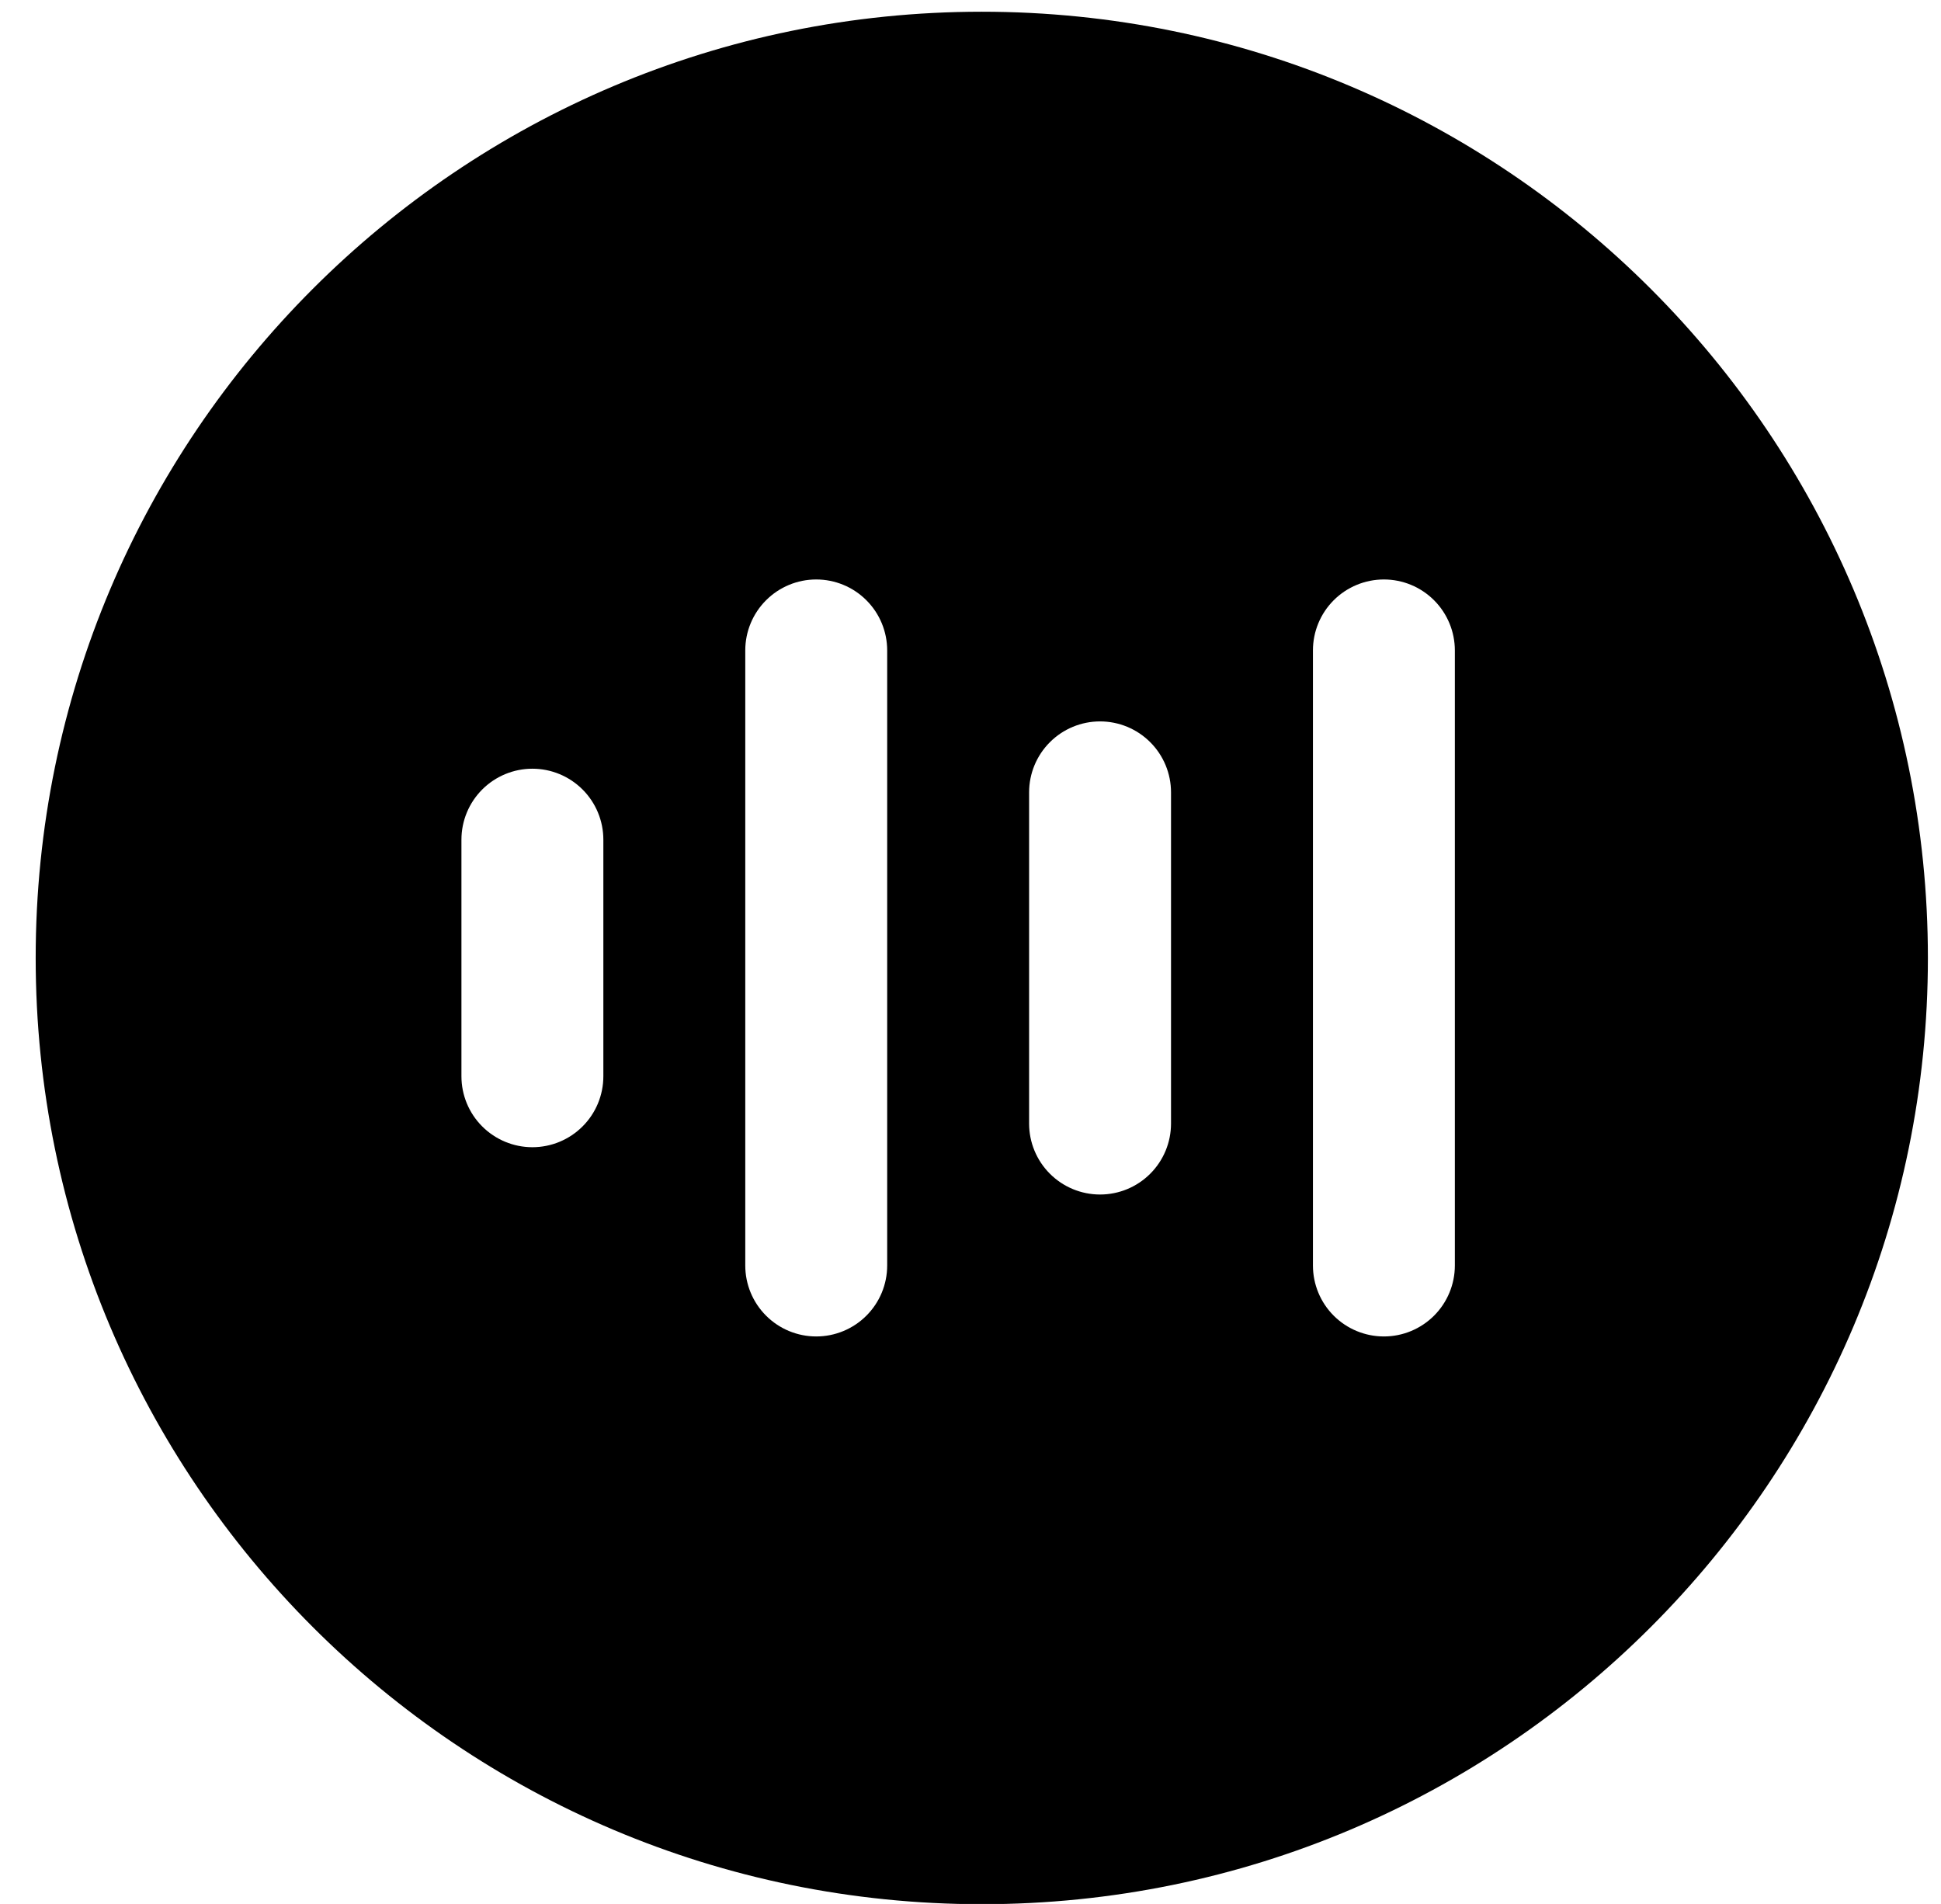<svg width="52" height="51" viewBox="0 0 52 51" fill="none" xmlns="http://www.w3.org/2000/svg">
<g clip-path="url(#clip0_1767_3505)">
<path d="M26.303 0.314C12.304 0.314 0.956 11.662 0.956 25.66C0.956 39.659 12.304 51.007 26.303 51.007C40.301 51.007 51.649 39.659 51.649 25.66C51.649 11.662 40.301 0.314 26.303 0.314ZM23.768 17.423V33.898C23.768 34.402 23.568 34.886 23.211 35.242C22.855 35.599 22.371 35.799 21.867 35.799C21.363 35.799 20.879 35.599 20.523 35.242C20.166 34.886 19.966 34.402 19.966 33.898V17.423C19.966 16.919 20.166 16.435 20.523 16.079C20.879 15.722 21.363 15.522 21.867 15.522C22.371 15.522 22.855 15.722 23.211 16.079C23.568 16.435 23.768 16.919 23.768 17.423ZM38.976 17.423V33.898C38.976 34.402 38.775 34.886 38.419 35.242C38.062 35.599 37.579 35.799 37.075 35.799C36.571 35.799 36.087 35.599 35.73 35.242C35.374 34.886 35.174 34.402 35.174 33.898V17.423C35.174 16.919 35.374 16.435 35.73 16.079C36.087 15.722 36.571 15.522 37.075 15.522C37.579 15.522 38.062 15.722 38.419 16.079C38.775 16.435 38.976 16.919 38.976 17.423ZM31.372 21.225V30.096C31.372 30.6 31.172 31.084 30.815 31.44C30.459 31.797 29.975 31.997 29.471 31.997C28.967 31.997 28.483 31.797 28.127 31.44C27.77 31.084 27.57 30.6 27.57 30.096V21.225C27.57 20.721 27.77 20.237 28.127 19.881C28.483 19.524 28.967 19.324 29.471 19.324C29.975 19.324 30.459 19.524 30.815 19.881C31.172 20.237 31.372 20.721 31.372 21.225ZM16.164 22.492V28.829C16.164 29.333 15.964 29.817 15.607 30.173C15.251 30.529 14.767 30.73 14.263 30.73C13.759 30.73 13.275 30.529 12.919 30.173C12.562 29.817 12.362 29.333 12.362 28.829V22.492C12.362 21.988 12.562 21.505 12.919 21.148C13.275 20.792 13.759 20.591 14.263 20.591C14.767 20.591 15.251 20.792 15.607 21.148C15.964 21.505 16.164 21.988 16.164 22.492Z" fill="black"/>
</g>
<defs>
<clipPath id="clip0_1767_3505">
<rect width="50.693" height="50.693" fill="white" transform="translate(0.956 0.314)"/>
</clipPath>
</defs>
</svg>
